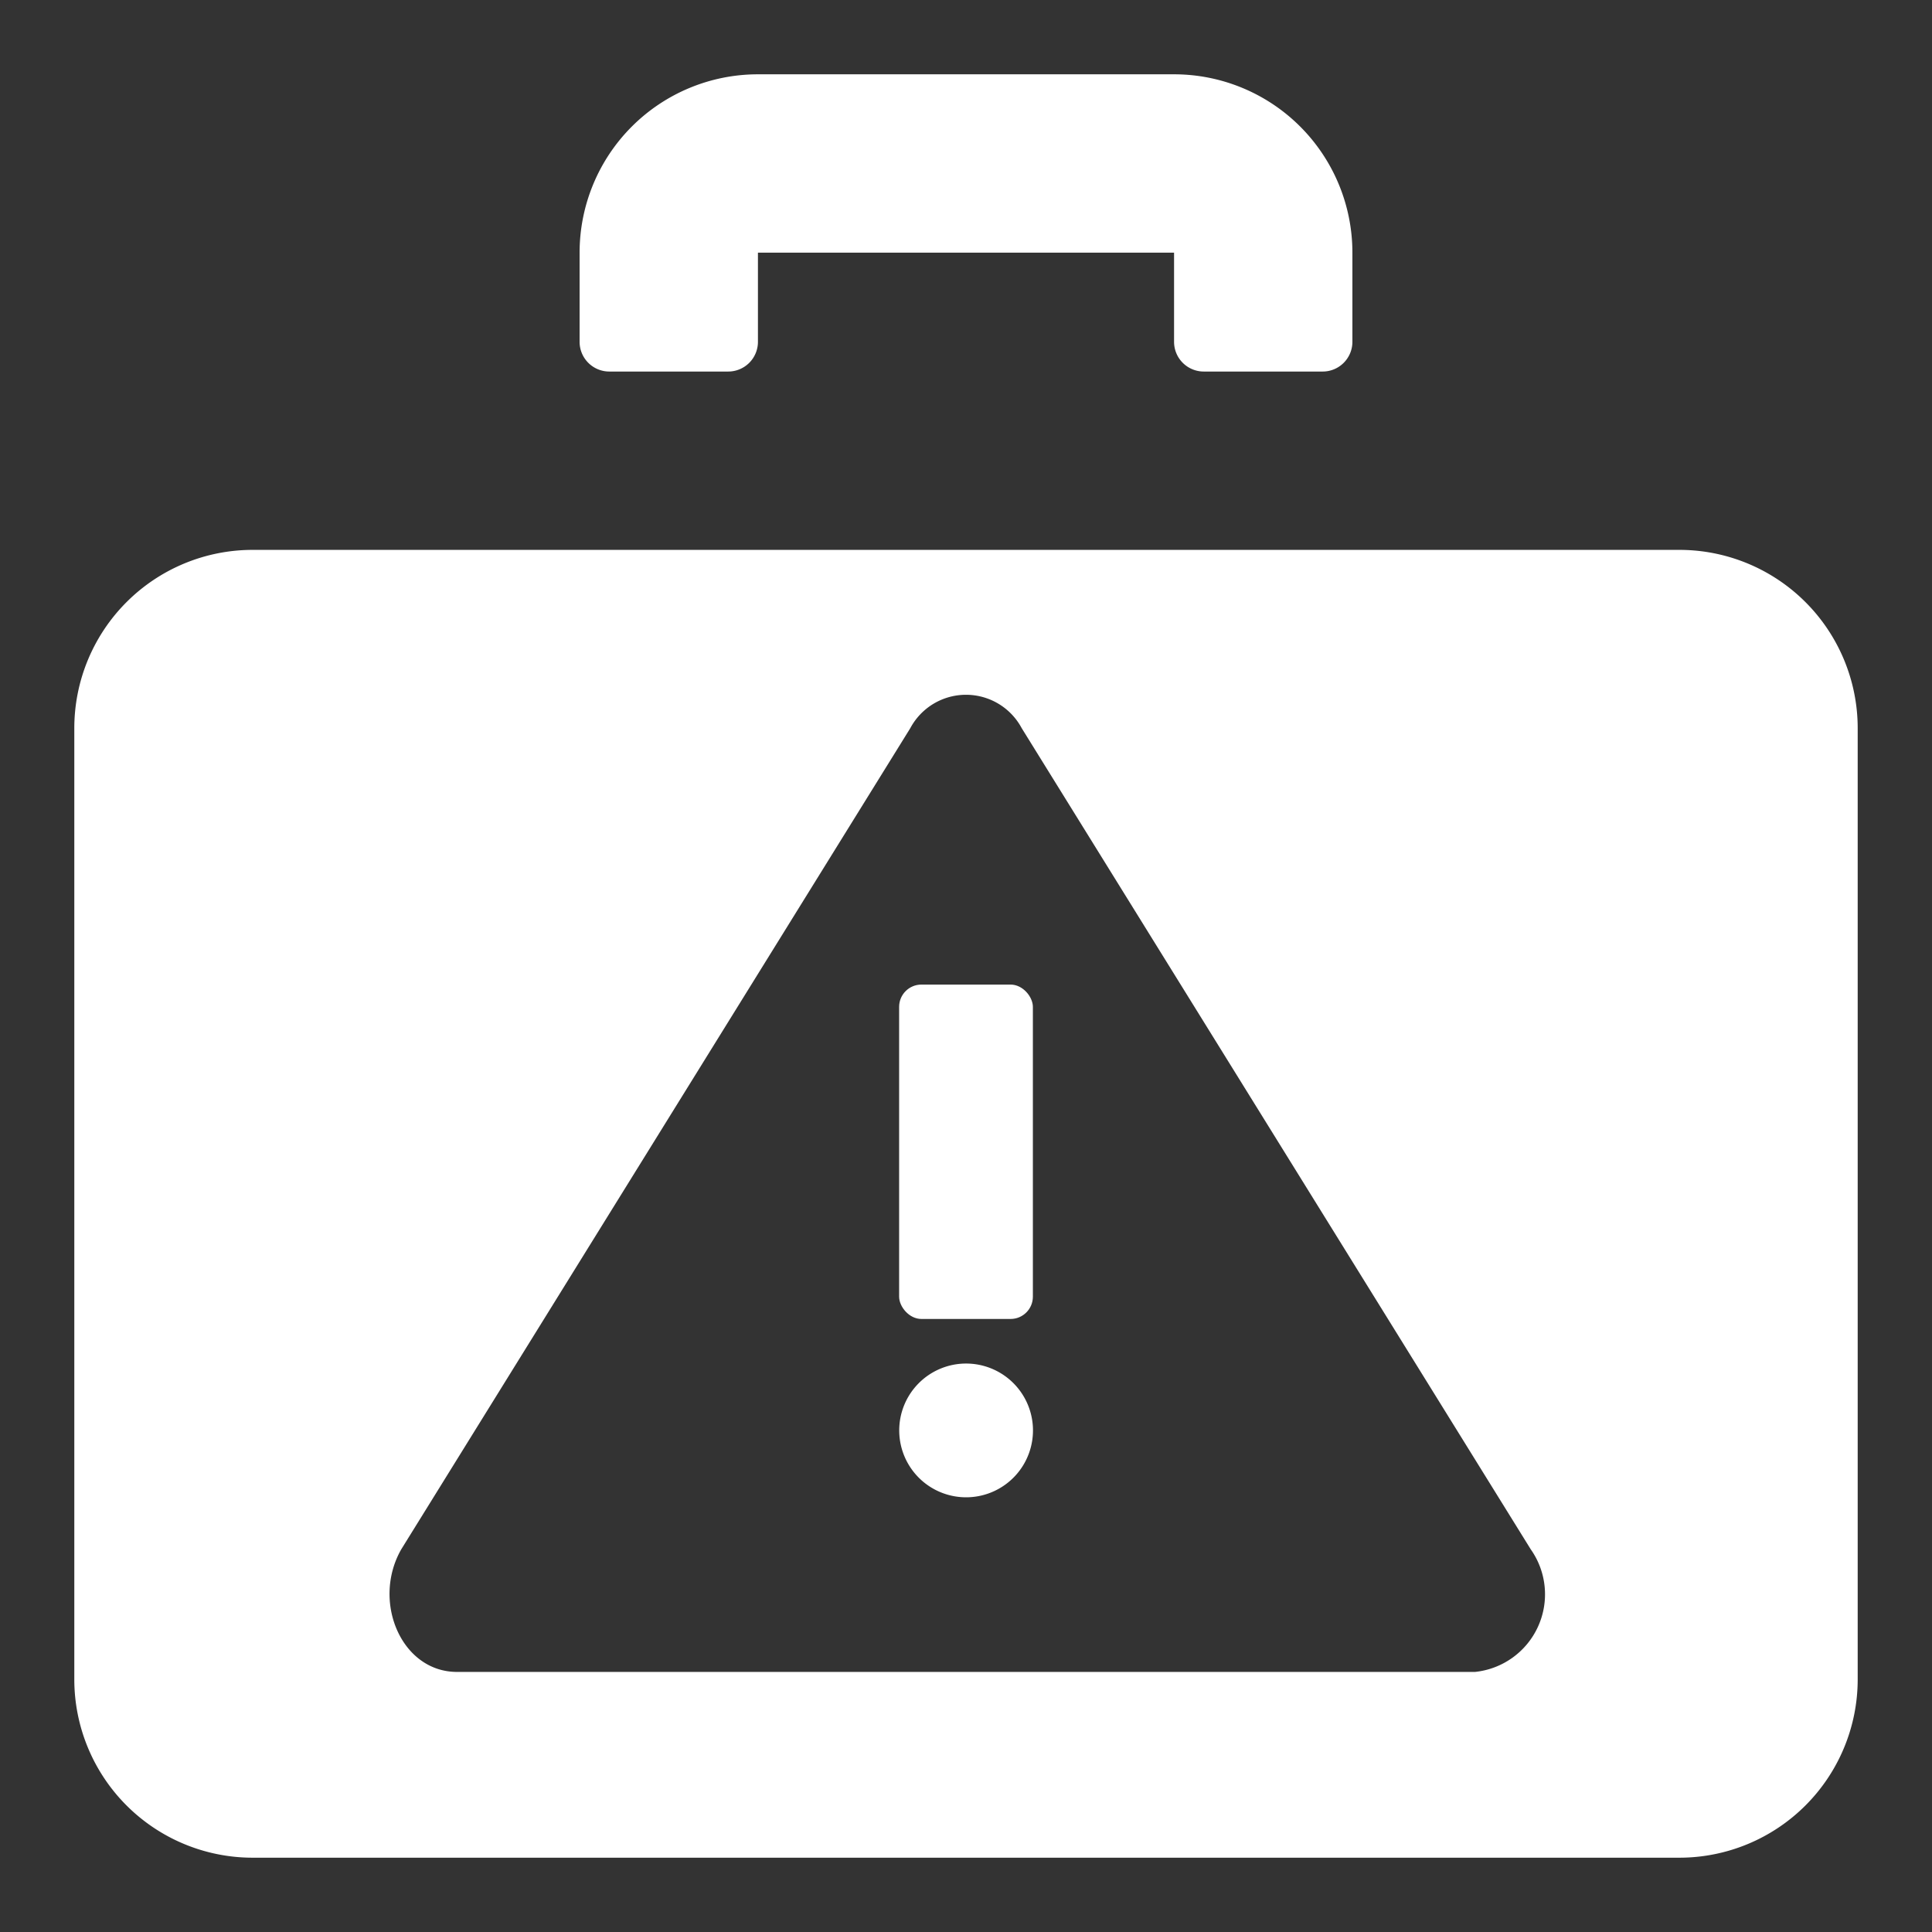 <svg xmlns="http://www.w3.org/2000/svg" height="52" width="52" viewBox="0 0 520 520" fill="#fff"><rect x="0" y="0" width="520" height="520" fill="#333333" stroke="none"/><path d="M164 100h32a8 8 0 0 0 8-8V68h112v24a8 8 0 0 0 8 8h32a8 8 0 0 0 8-8V68a48 48 0 0 0-48-48H204a48 48 0 0 0-48 48v24a8 8 0 0 0 8 8zm96 267a18 18 0 1 0 18 17 18 18 0 0 0-18-17zm192-219H68a48 48 0 0 0-48 48v256a48 48 0 0 0 48 48h384a48 48 0 0 0 48-48V196a48 48 0 0 0-48-48zm-55 302H123c-15 0-23-19-15-33l137-221a17 17 0 0 1 30 0l137 221a21 21 0 0 1-15 33z"/><rect width="36" height="90" x="242" y="265" rx="6"/></svg>